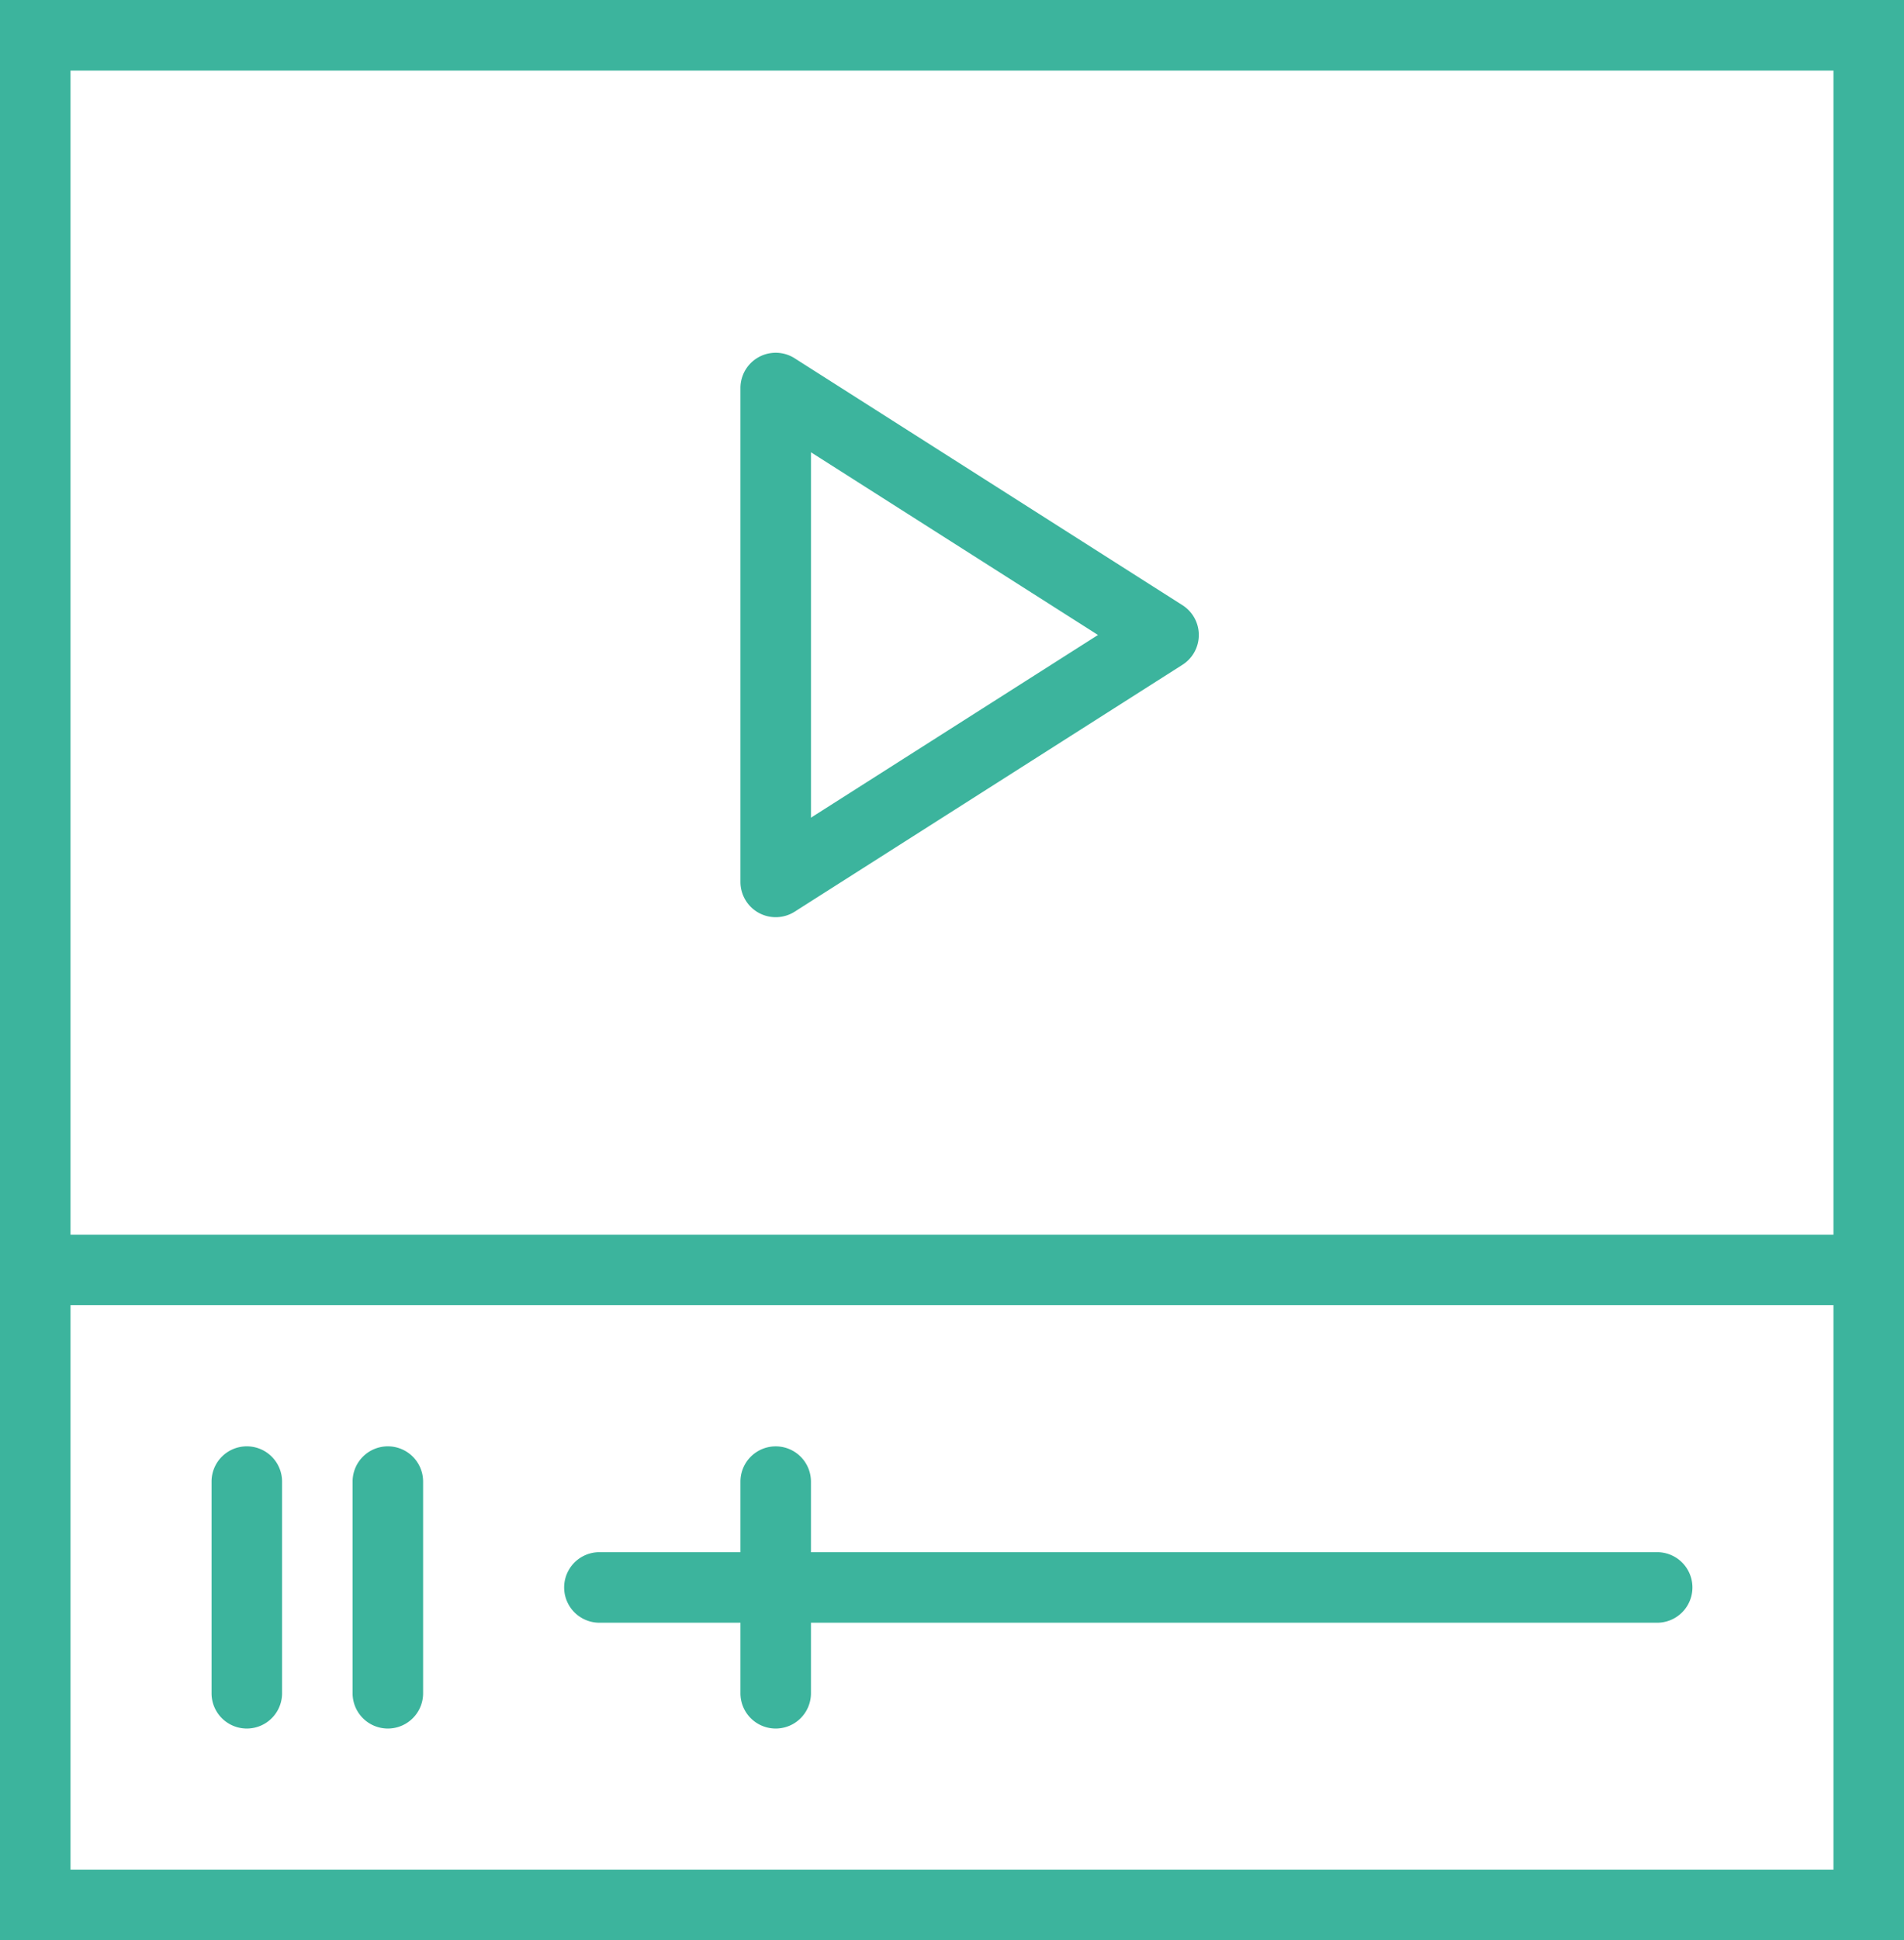 <svg id="Capa_1" data-name="Capa 1" xmlns="http://www.w3.org/2000/svg" viewBox="0 0 98.182 100">
  <defs>
    <style>
      .cls-1 {
        fill: #3cb49d;
      }
    </style>
  </defs>
  <title>icono_002</title>
  <g>
    <path class="cls-1" d="M65.035,72.049a1.822,1.822,0,0,0,1.851-.06l20-12.727a1.82,1.82,0,0,0,0-3.069l-20-12.727A1.818,1.818,0,0,0,64.091,45V70.455A1.82,1.82,0,0,0,65.035,72.049Zm2.693-23.738,14.8,9.416-14.8,9.416Z" transform="translate(-25.909 -25)"/>
    <path class="cls-1" d="M25.909,25V125h98.182V25Zm94.545,3.636v60H29.545v-60ZM29.545,121.364V92.273h90.909v29.091Z" transform="translate(-25.909 -25)"/>
    <path class="cls-1" d="M111.364,105H67.727v-3.636a1.818,1.818,0,1,0-3.636,0V105H56.818a1.818,1.818,0,1,0,0,3.636h7.273v3.636a1.818,1.818,0,0,0,3.636,0v-3.636h43.636a1.818,1.818,0,0,0,0-3.636Z" transform="translate(-25.909 -25)"/>
    <path class="cls-1" d="M38.636,99.545a1.817,1.817,0,0,0-1.818,1.818v10.909a1.818,1.818,0,0,0,3.636,0V101.364A1.817,1.817,0,0,0,38.636,99.545Z" transform="translate(-25.909 -25)"/>
    <path class="cls-1" d="M45.909,99.545a1.817,1.817,0,0,0-1.818,1.818v10.909a1.818,1.818,0,0,0,3.636,0V101.364A1.817,1.817,0,0,0,45.909,99.545Z" transform="translate(-25.909 -25)"/>
  </g>
</svg>

